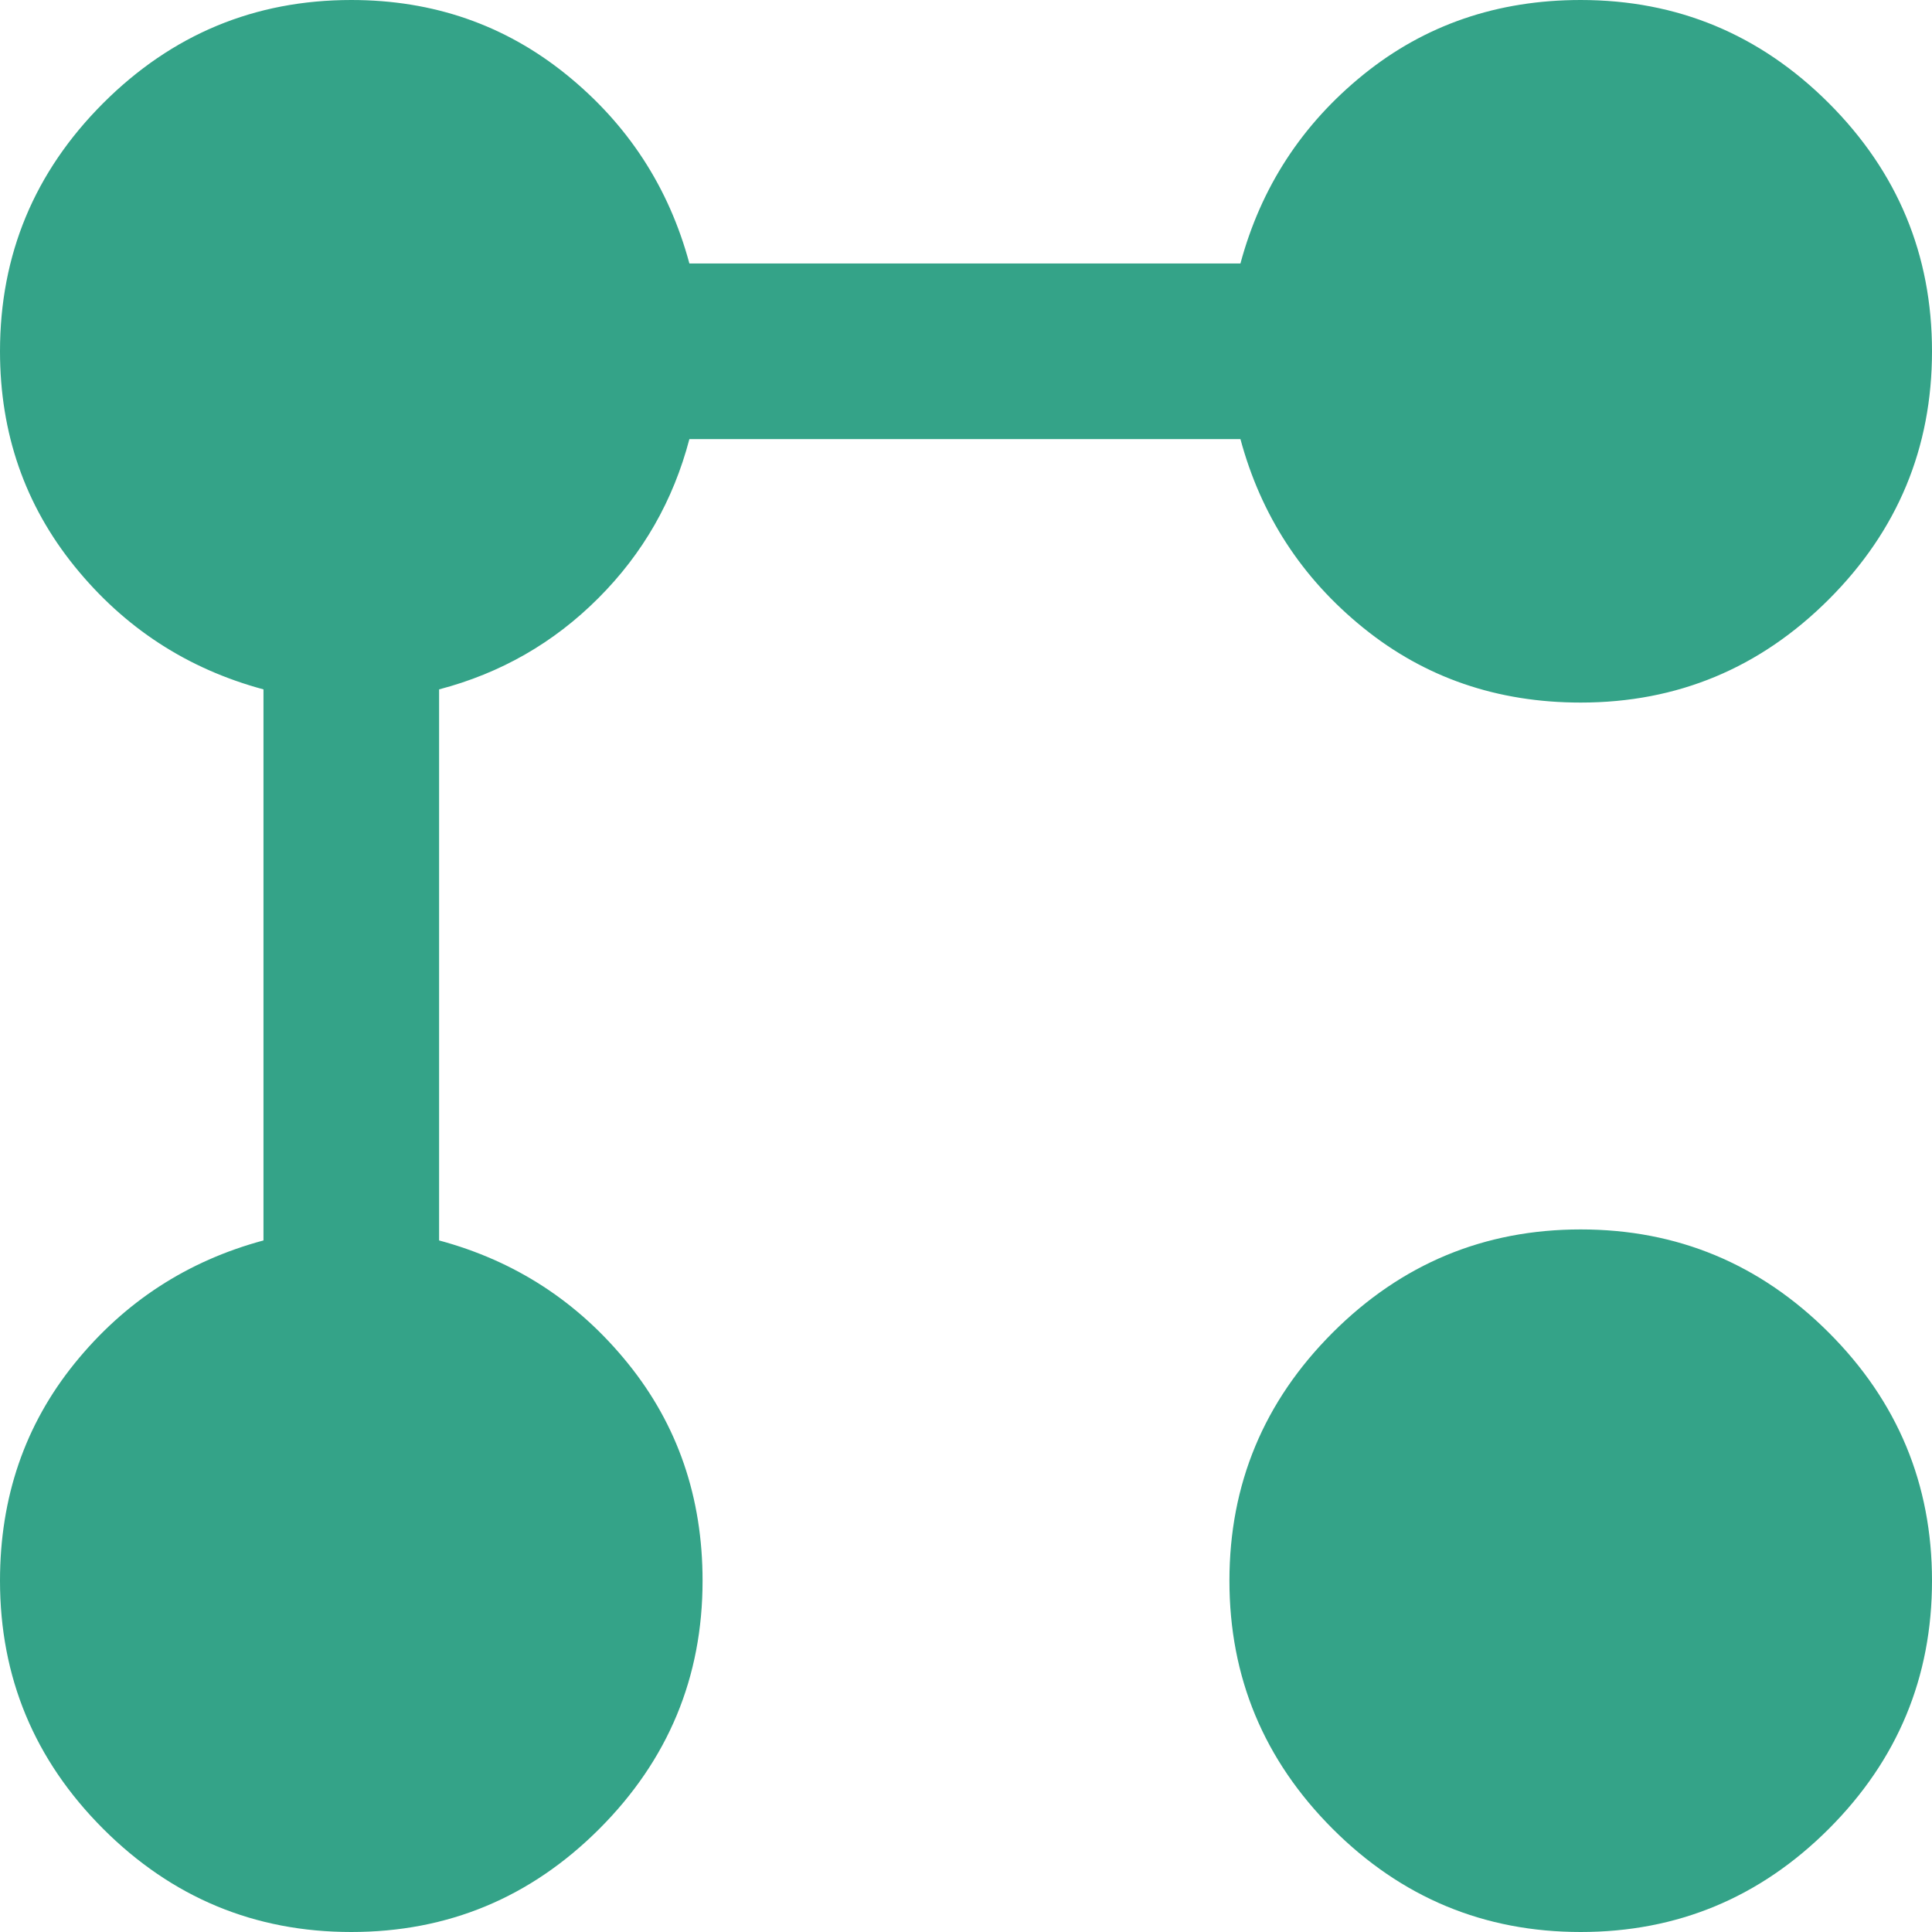 <?xml version="1.0" encoding="UTF-8"?> <svg xmlns="http://www.w3.org/2000/svg" width="40" height="40" viewBox="0 0 40 40" fill="none"><path d="M32.727 14.546C31 14.546 29.5 14.03 28.227 13C26.954 11.97 26.106 10.667 25.682 9.091H14.273C13.939 10.364 13.311 11.462 12.386 12.386C11.462 13.311 10.364 13.939 9.091 14.273V25.682C10.667 26.106 11.97 26.954 13 28.227C14.03 29.5 14.546 31 14.546 32.727C14.546 34.727 13.833 36.439 12.409 37.864C10.985 39.288 9.273 40 7.273 40C5.273 40 3.561 39.288 2.136 37.864C0.712 36.439 0 34.727 0 32.727C0 31 0.515 29.5 1.545 28.227C2.576 26.954 3.879 26.106 5.455 25.682V14.273C3.879 13.848 2.576 13 1.545 11.727C0.515 10.454 0 8.97 0 7.273C0 5.273 0.712 3.561 2.136 2.136C3.561 0.712 5.273 0 7.273 0C8.97 0 10.454 0.515 11.727 1.545C13 2.576 13.848 3.879 14.273 5.455H25.682C26.106 3.879 26.954 2.576 28.227 1.545C29.5 0.515 31 0 32.727 0C34.727 0 36.439 0.712 37.864 2.136C39.288 3.561 40 5.273 40 7.273C40 9.273 39.288 10.985 37.864 12.409C36.439 13.833 34.727 14.546 32.727 14.546ZM32.727 40C30.727 40 29.015 39.288 27.591 37.864C26.167 36.439 25.454 34.727 25.454 32.727C25.454 30.727 26.167 29.015 27.591 27.591C29.015 26.167 30.727 25.454 32.727 25.454C34.727 25.454 36.439 26.167 37.864 27.591C39.288 29.015 40 30.727 40 32.727C40 34.727 39.288 36.439 37.864 37.864C36.439 39.288 34.727 40 32.727 40Z" fill="#34A388"></path></svg> 